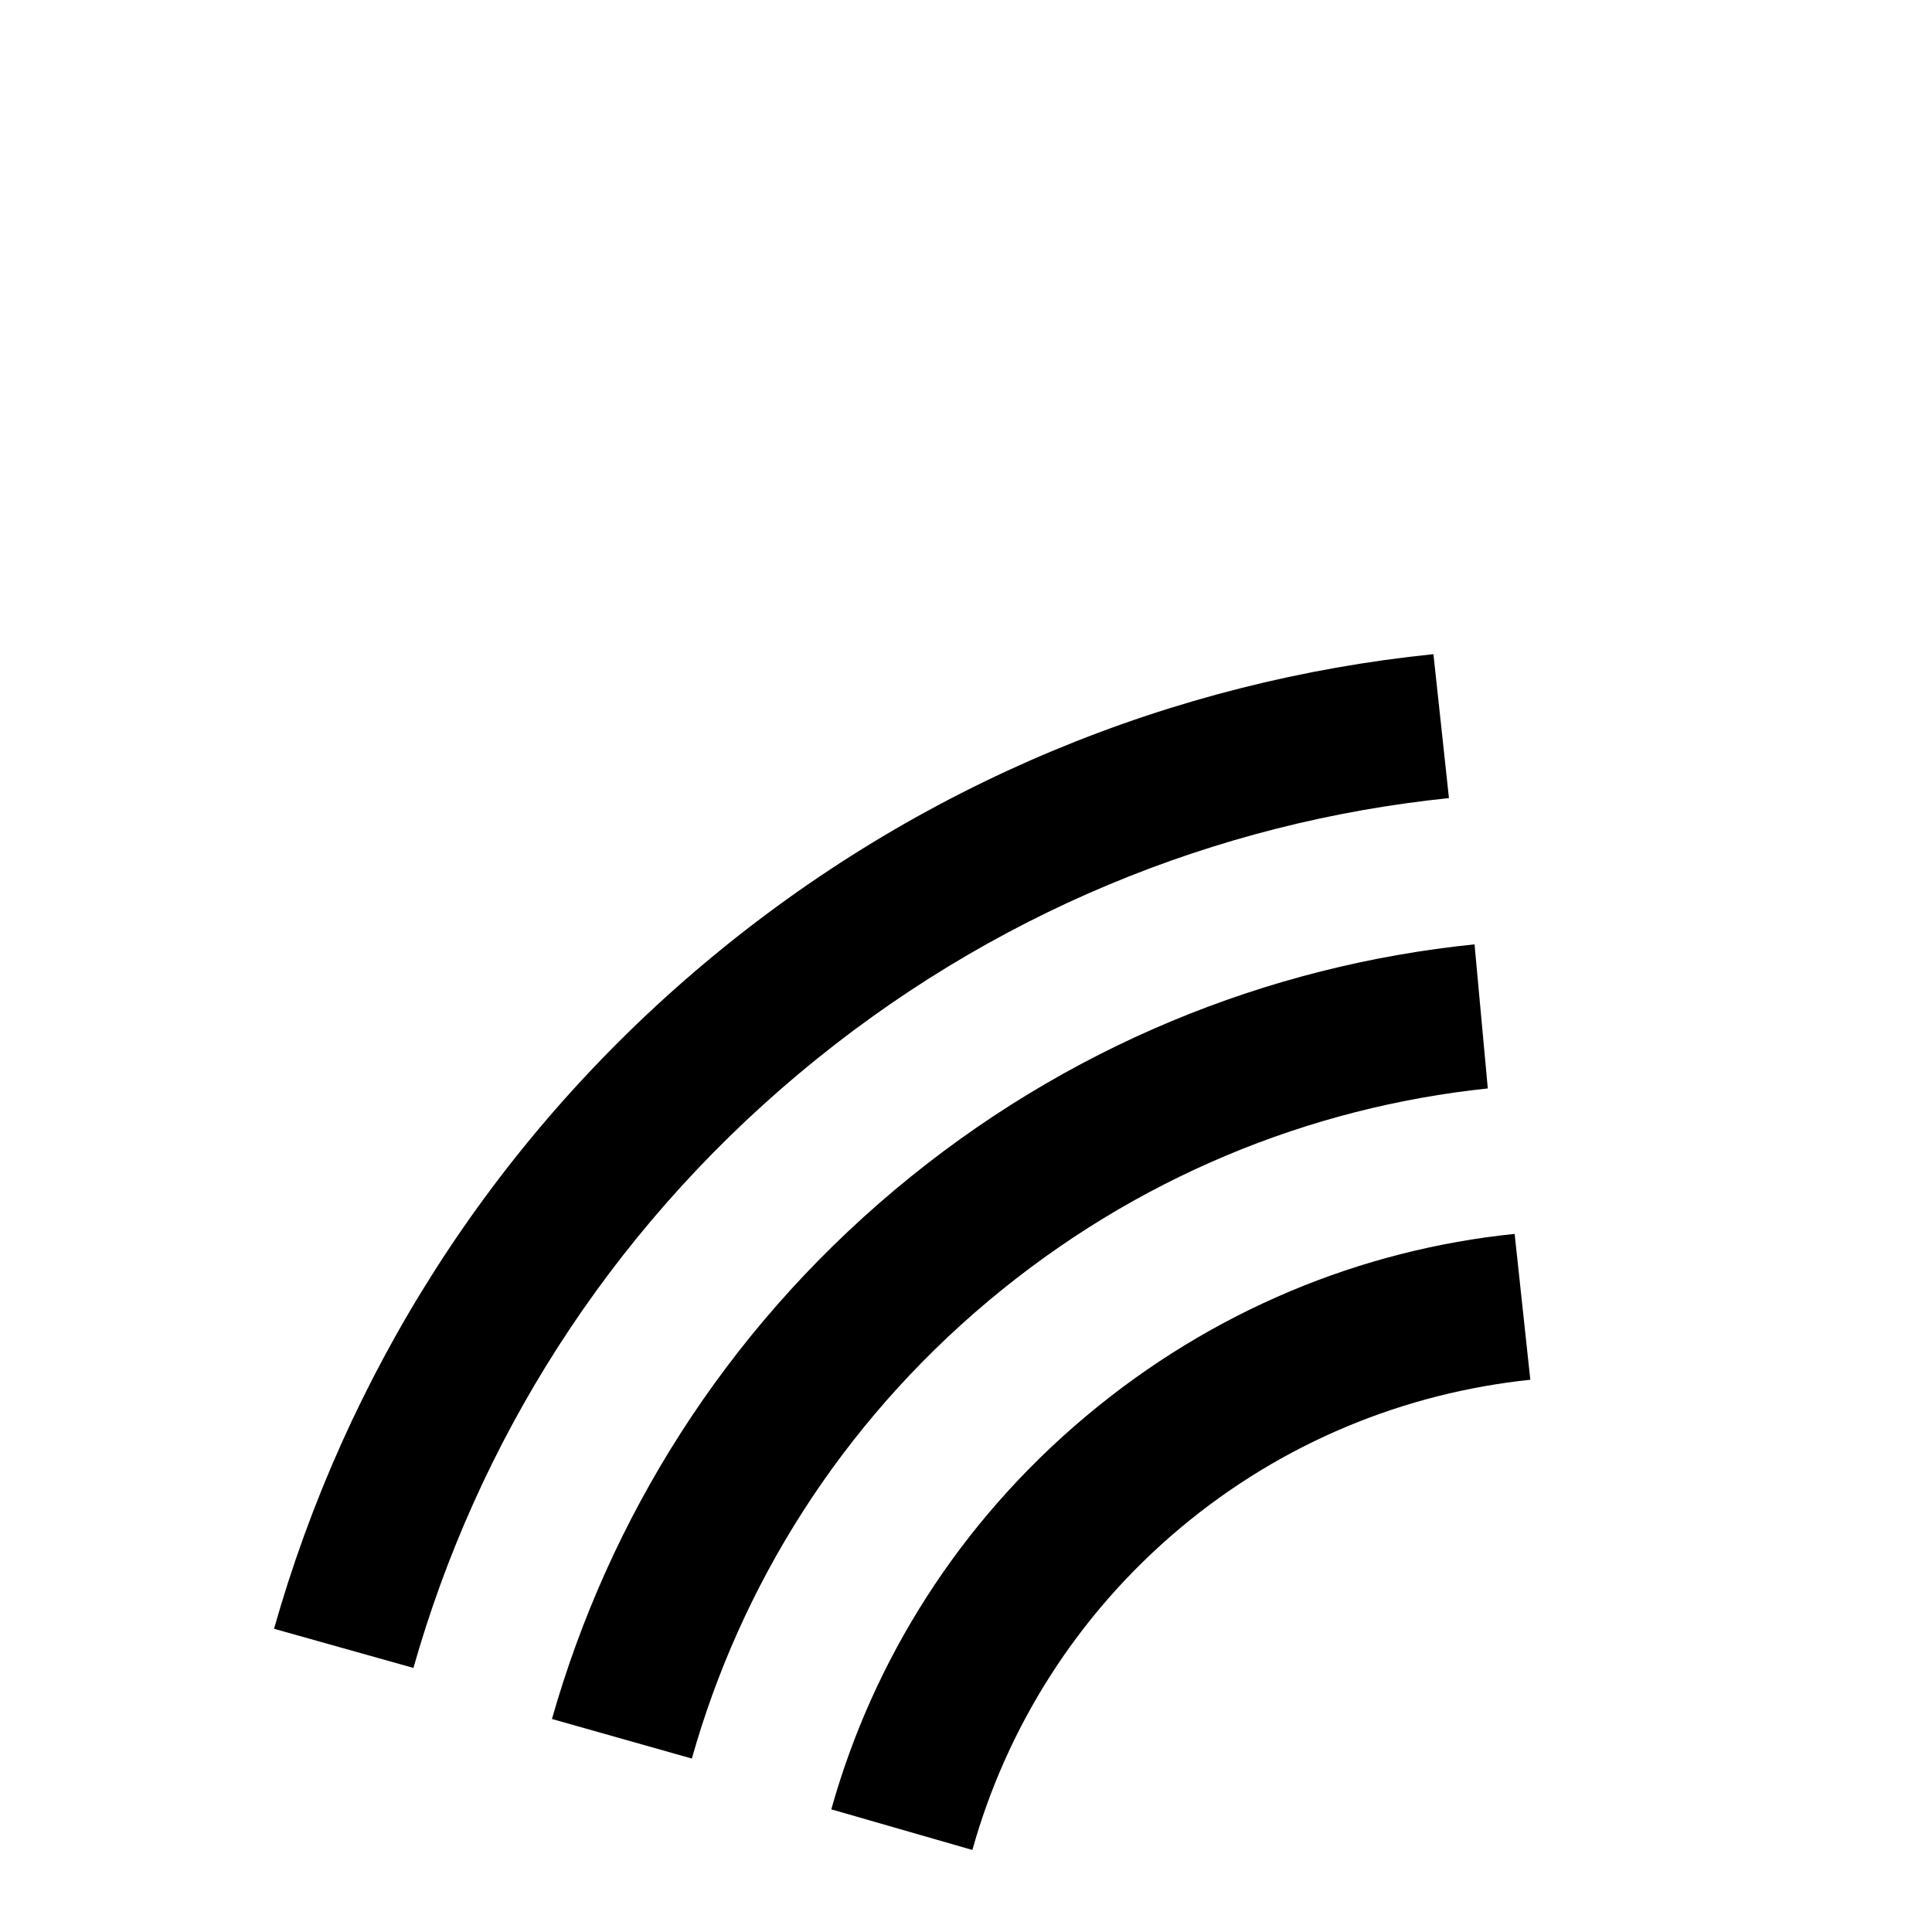 <?xml version="1.0"?><svg width="123.539" height="123.539" xmlns="http://www.w3.org/2000/svg">

 <g>
  <title>Layer 1</title>
  <g transform="rotate(140, 62.535, 82.457)" id="svg_1">
   <path fill="black" id="svg_6" d="m85.844,55.234c-6.641,4.547 -14.727,7.226 -23.391,7.226c-8.609,0 -16.602,-2.632 -23.266,-7.125l-5.227,7.789c8.133,5.517 17.945,8.688 28.492,8.688c10.616,0 20.483,-3.22 28.633,-8.789l-5.241,-7.789z"/>
   <path id="svg_7" d="m95.828,71.242c-9.5,6.469 -20.977,10.227 -33.328,10.227c-12.289,0 -23.719,-3.719 -33.203,-10.117l-5.273,7.603c10.96,7.444 24.218,11.803 38.476,11.803c14.281,0 27.539,-4.366 38.555,-11.827l-5.227,-7.689z"/>
   <path id="svg_8" d="m105.742,87.125c-12.344,8.375 -27.227,13.266 -43.265,13.266c-16.016,0 -30.883,-4.867 -43.211,-13.22l-5.156,7.688c13.781,9.352 30.445,14.82 48.367,14.82c17.953,0 34.656,-5.517 48.484,-14.906l-5.219,-7.648z"/>
  </g>
 </g>
</svg>
